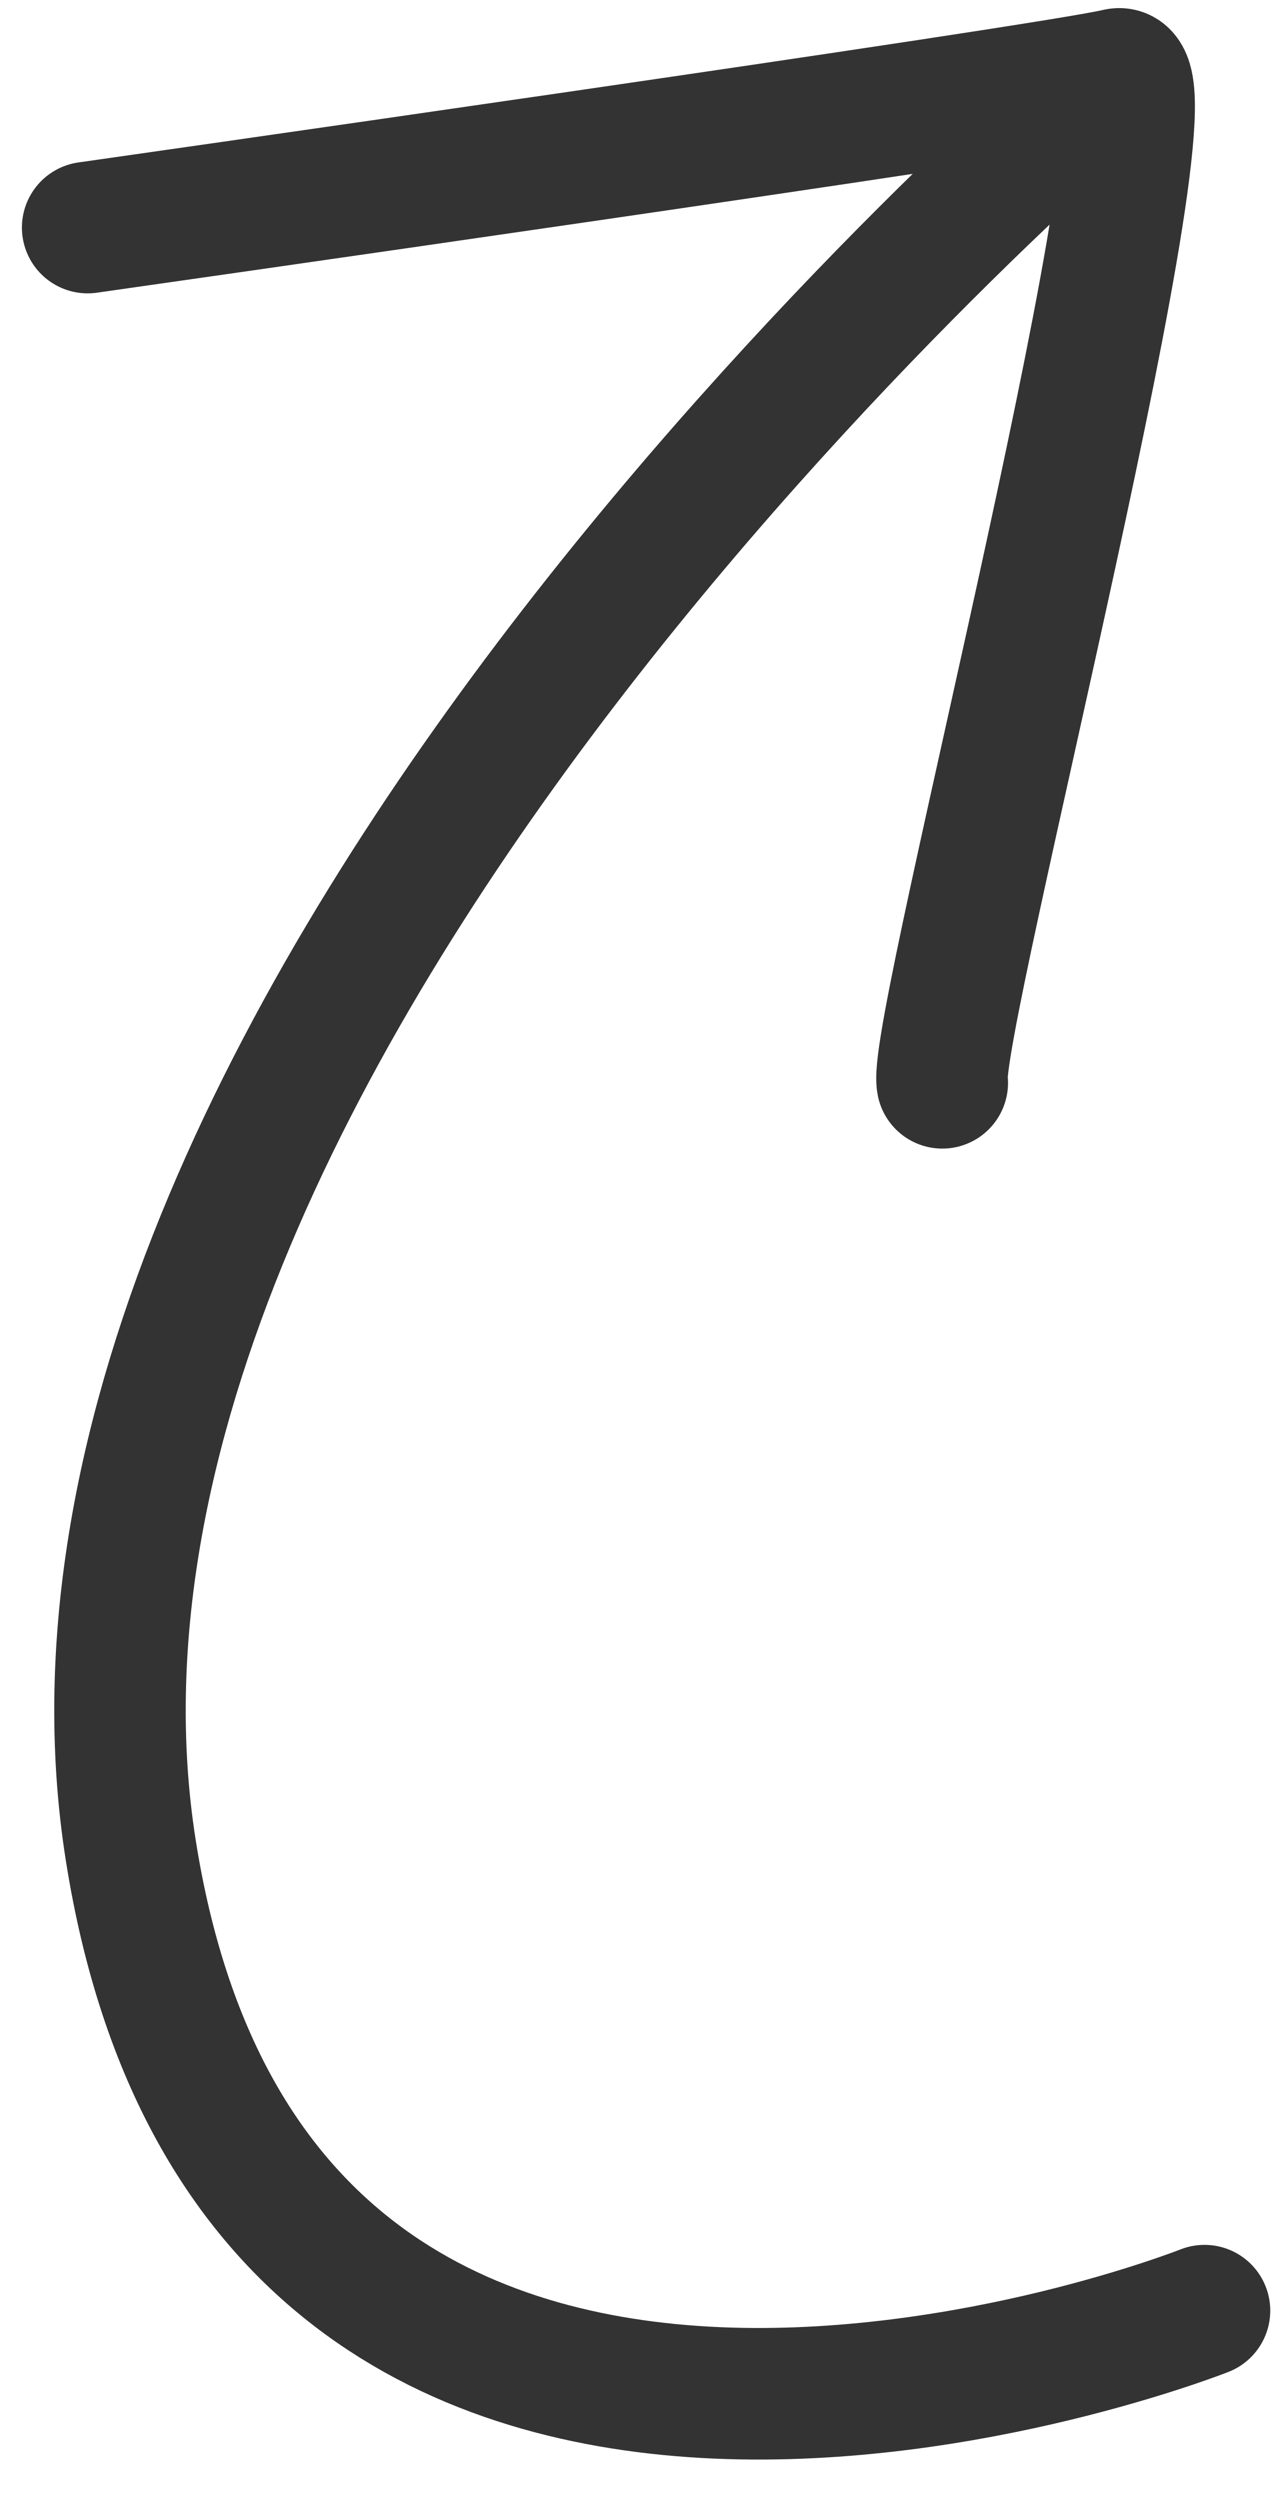 <svg width="29" height="57" viewBox="0 0 29 57" fill="none" xmlns="http://www.w3.org/2000/svg">
<path opacity="0.8" d="M25.5 1.689C25.5 1.689 -0.017 23.185 2.983 42.185C5.983 61.185 27.483 52.685 27.483 52.685M25.5 1.689C27.05 1.313 21.257 23.469 21.5 24.689M25.5 1.689C23.95 2.066 2 5.189 2 5.189" stroke="black" stroke-width="3" stroke-miterlimit="10" stroke-linecap="round"/>
</svg>
